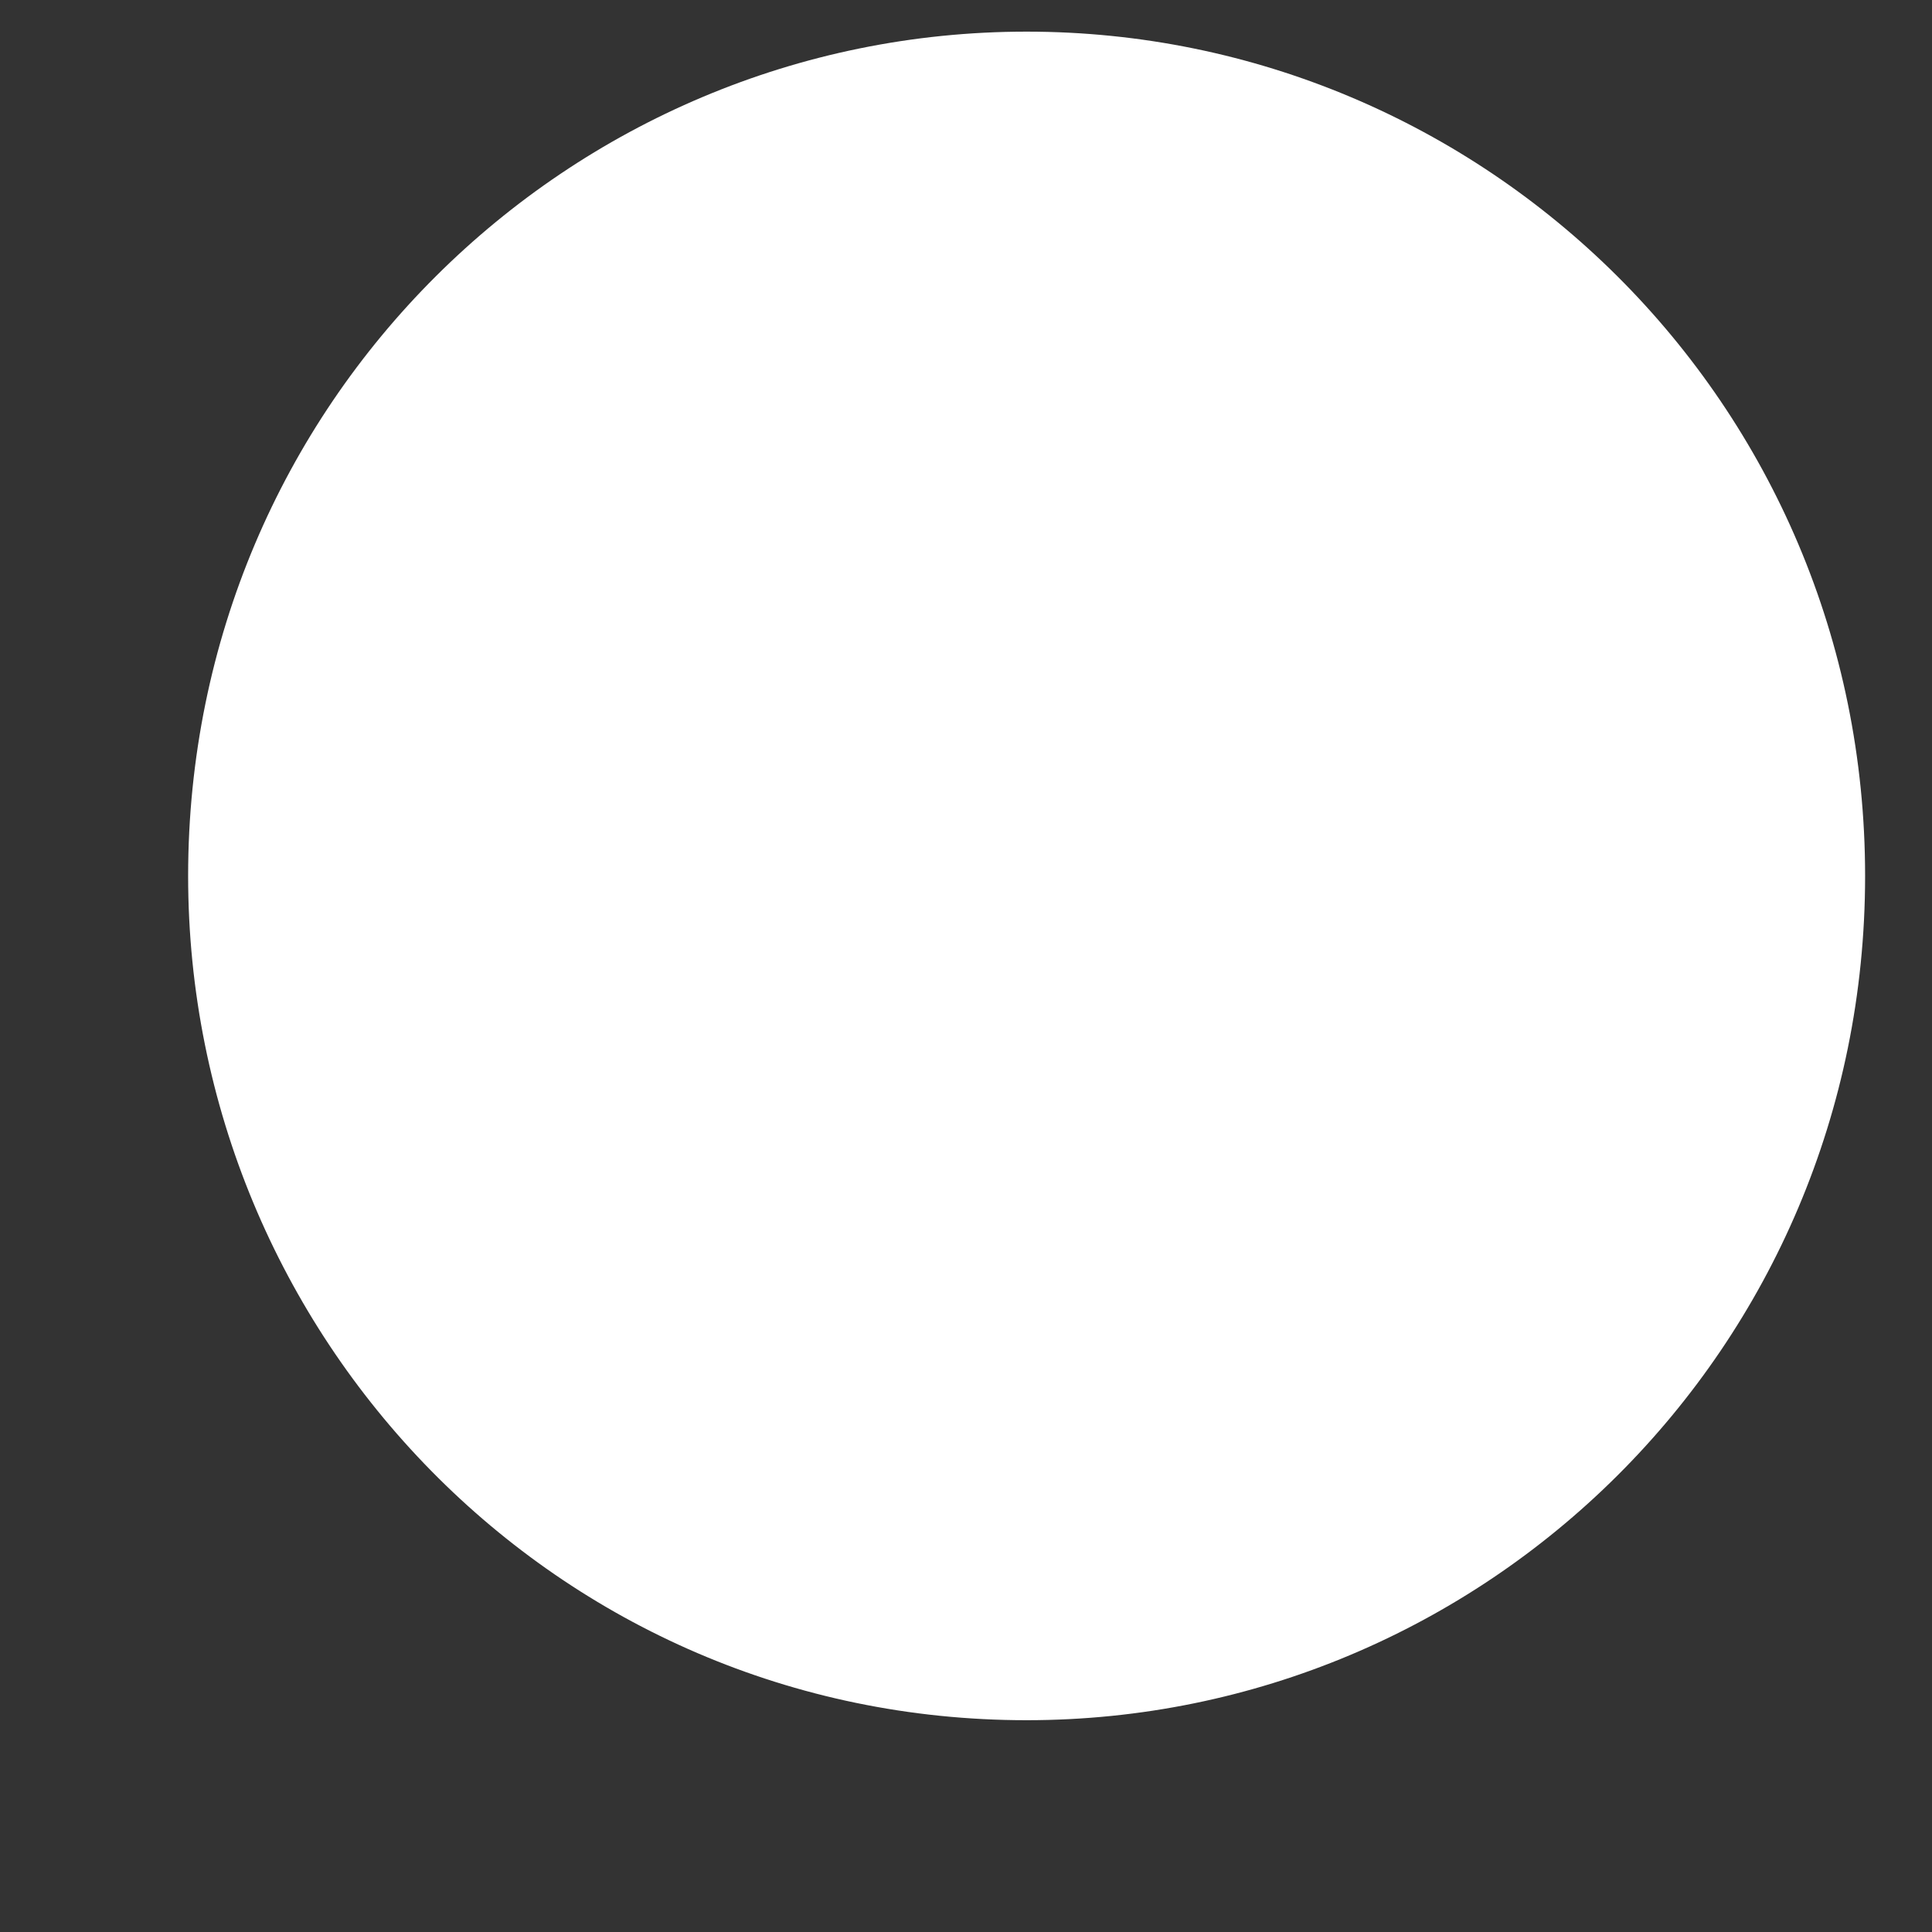<?xml version="1.0" encoding="UTF-8" standalone="no"?><svg width='8' height='8' viewBox='0 0 8 8' fill='none' xmlns='http://www.w3.org/2000/svg'>
<rect x="0" y="0" width="8" height="8" fill="#333333" stroke="none"/>
<path d='M4.251 0.131C2.357 0.131 0.779 1.667 0.779 3.627C0.779 5.534 2.305 7.123 4.251 7.123C6.145 7.123 7.723 5.587 7.723 3.627C7.723 1.667 6.145 0.131 4.251 0.131Z' fill='white'/>
</svg>
